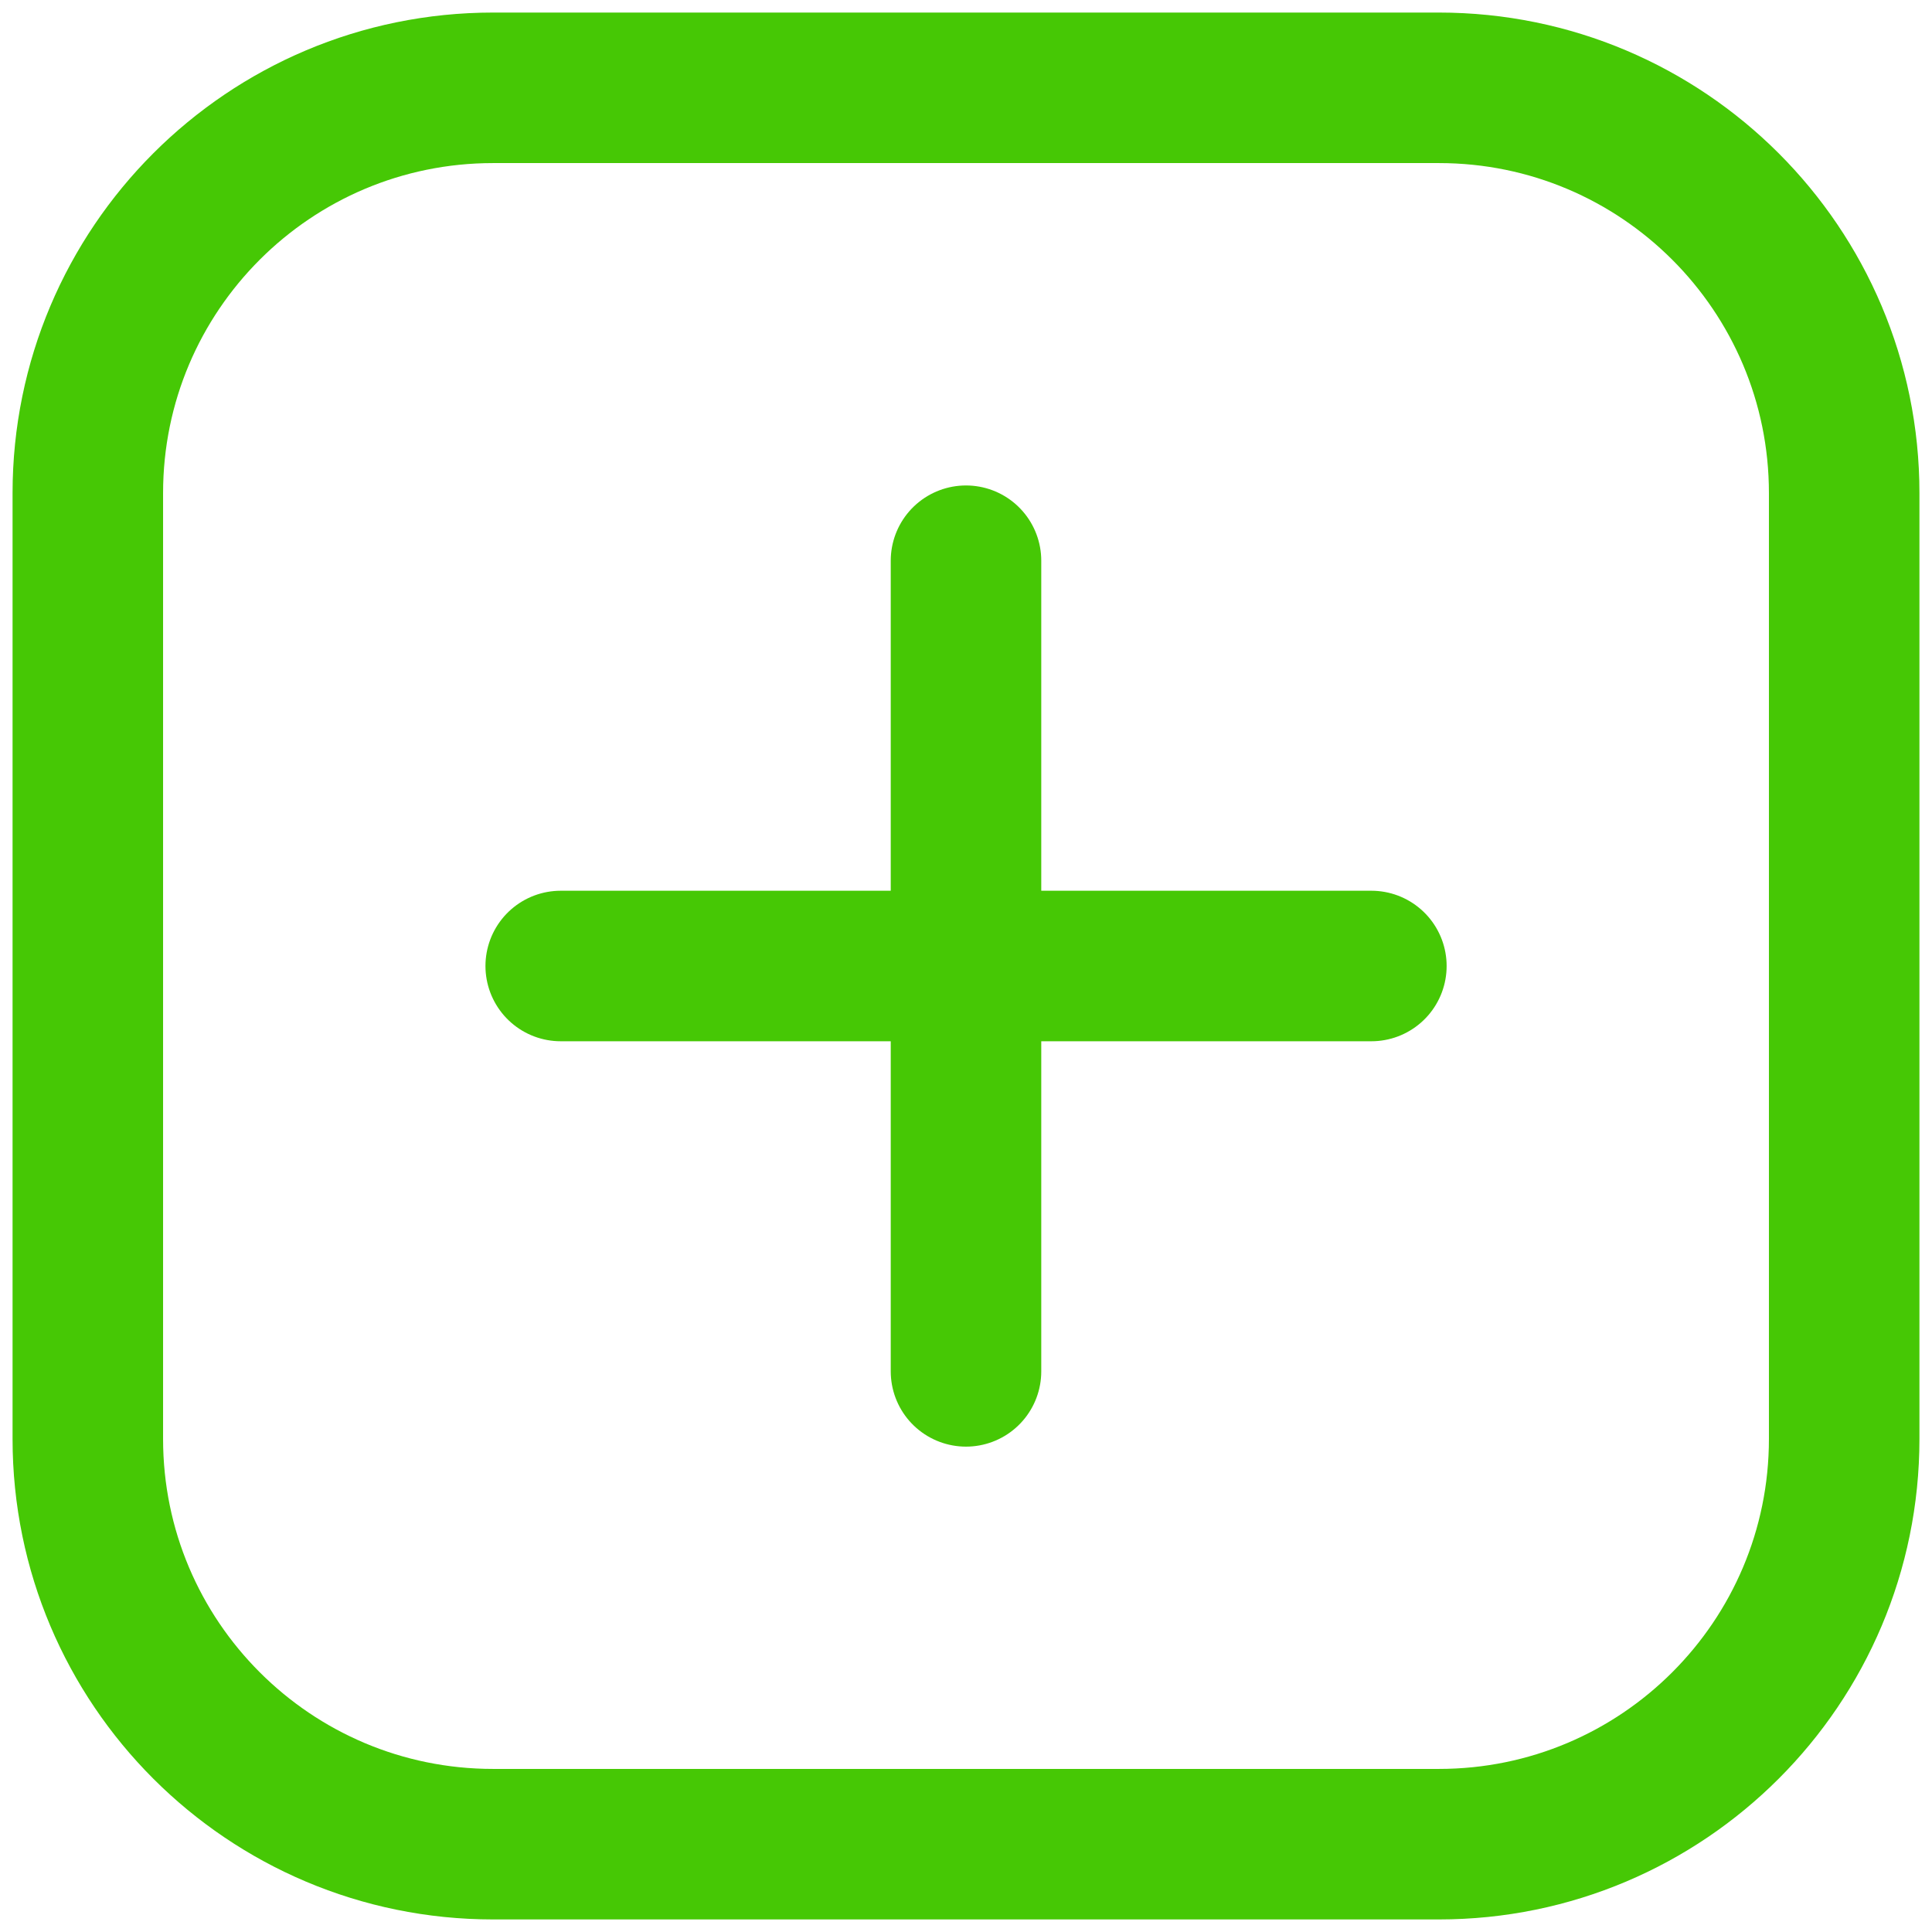 <svg width="22" height="22" viewBox="0 0 22 22" fill="none" xmlns="http://www.w3.org/2000/svg">
<path d="M11 6.385V15.616" stroke="#46C805" stroke-width="1.714" stroke-linecap="round" stroke-linejoin="round"/>
<path d="M6.385 11H15.616" stroke="#46C805" stroke-width="1.714" stroke-linecap="round" stroke-linejoin="round"/>
<path d="M16.385 1H5.615C3.066 1 1 3.066 1 5.615V16.385C1 18.934 3.066 21 5.615 21H16.385C18.934 21 21 18.934 21 16.385V5.615C21 3.066 18.934 1 16.385 1Z" stroke="#46C805" stroke-width="1.714" stroke-linecap="round" stroke-linejoin="round"/>
</svg>
